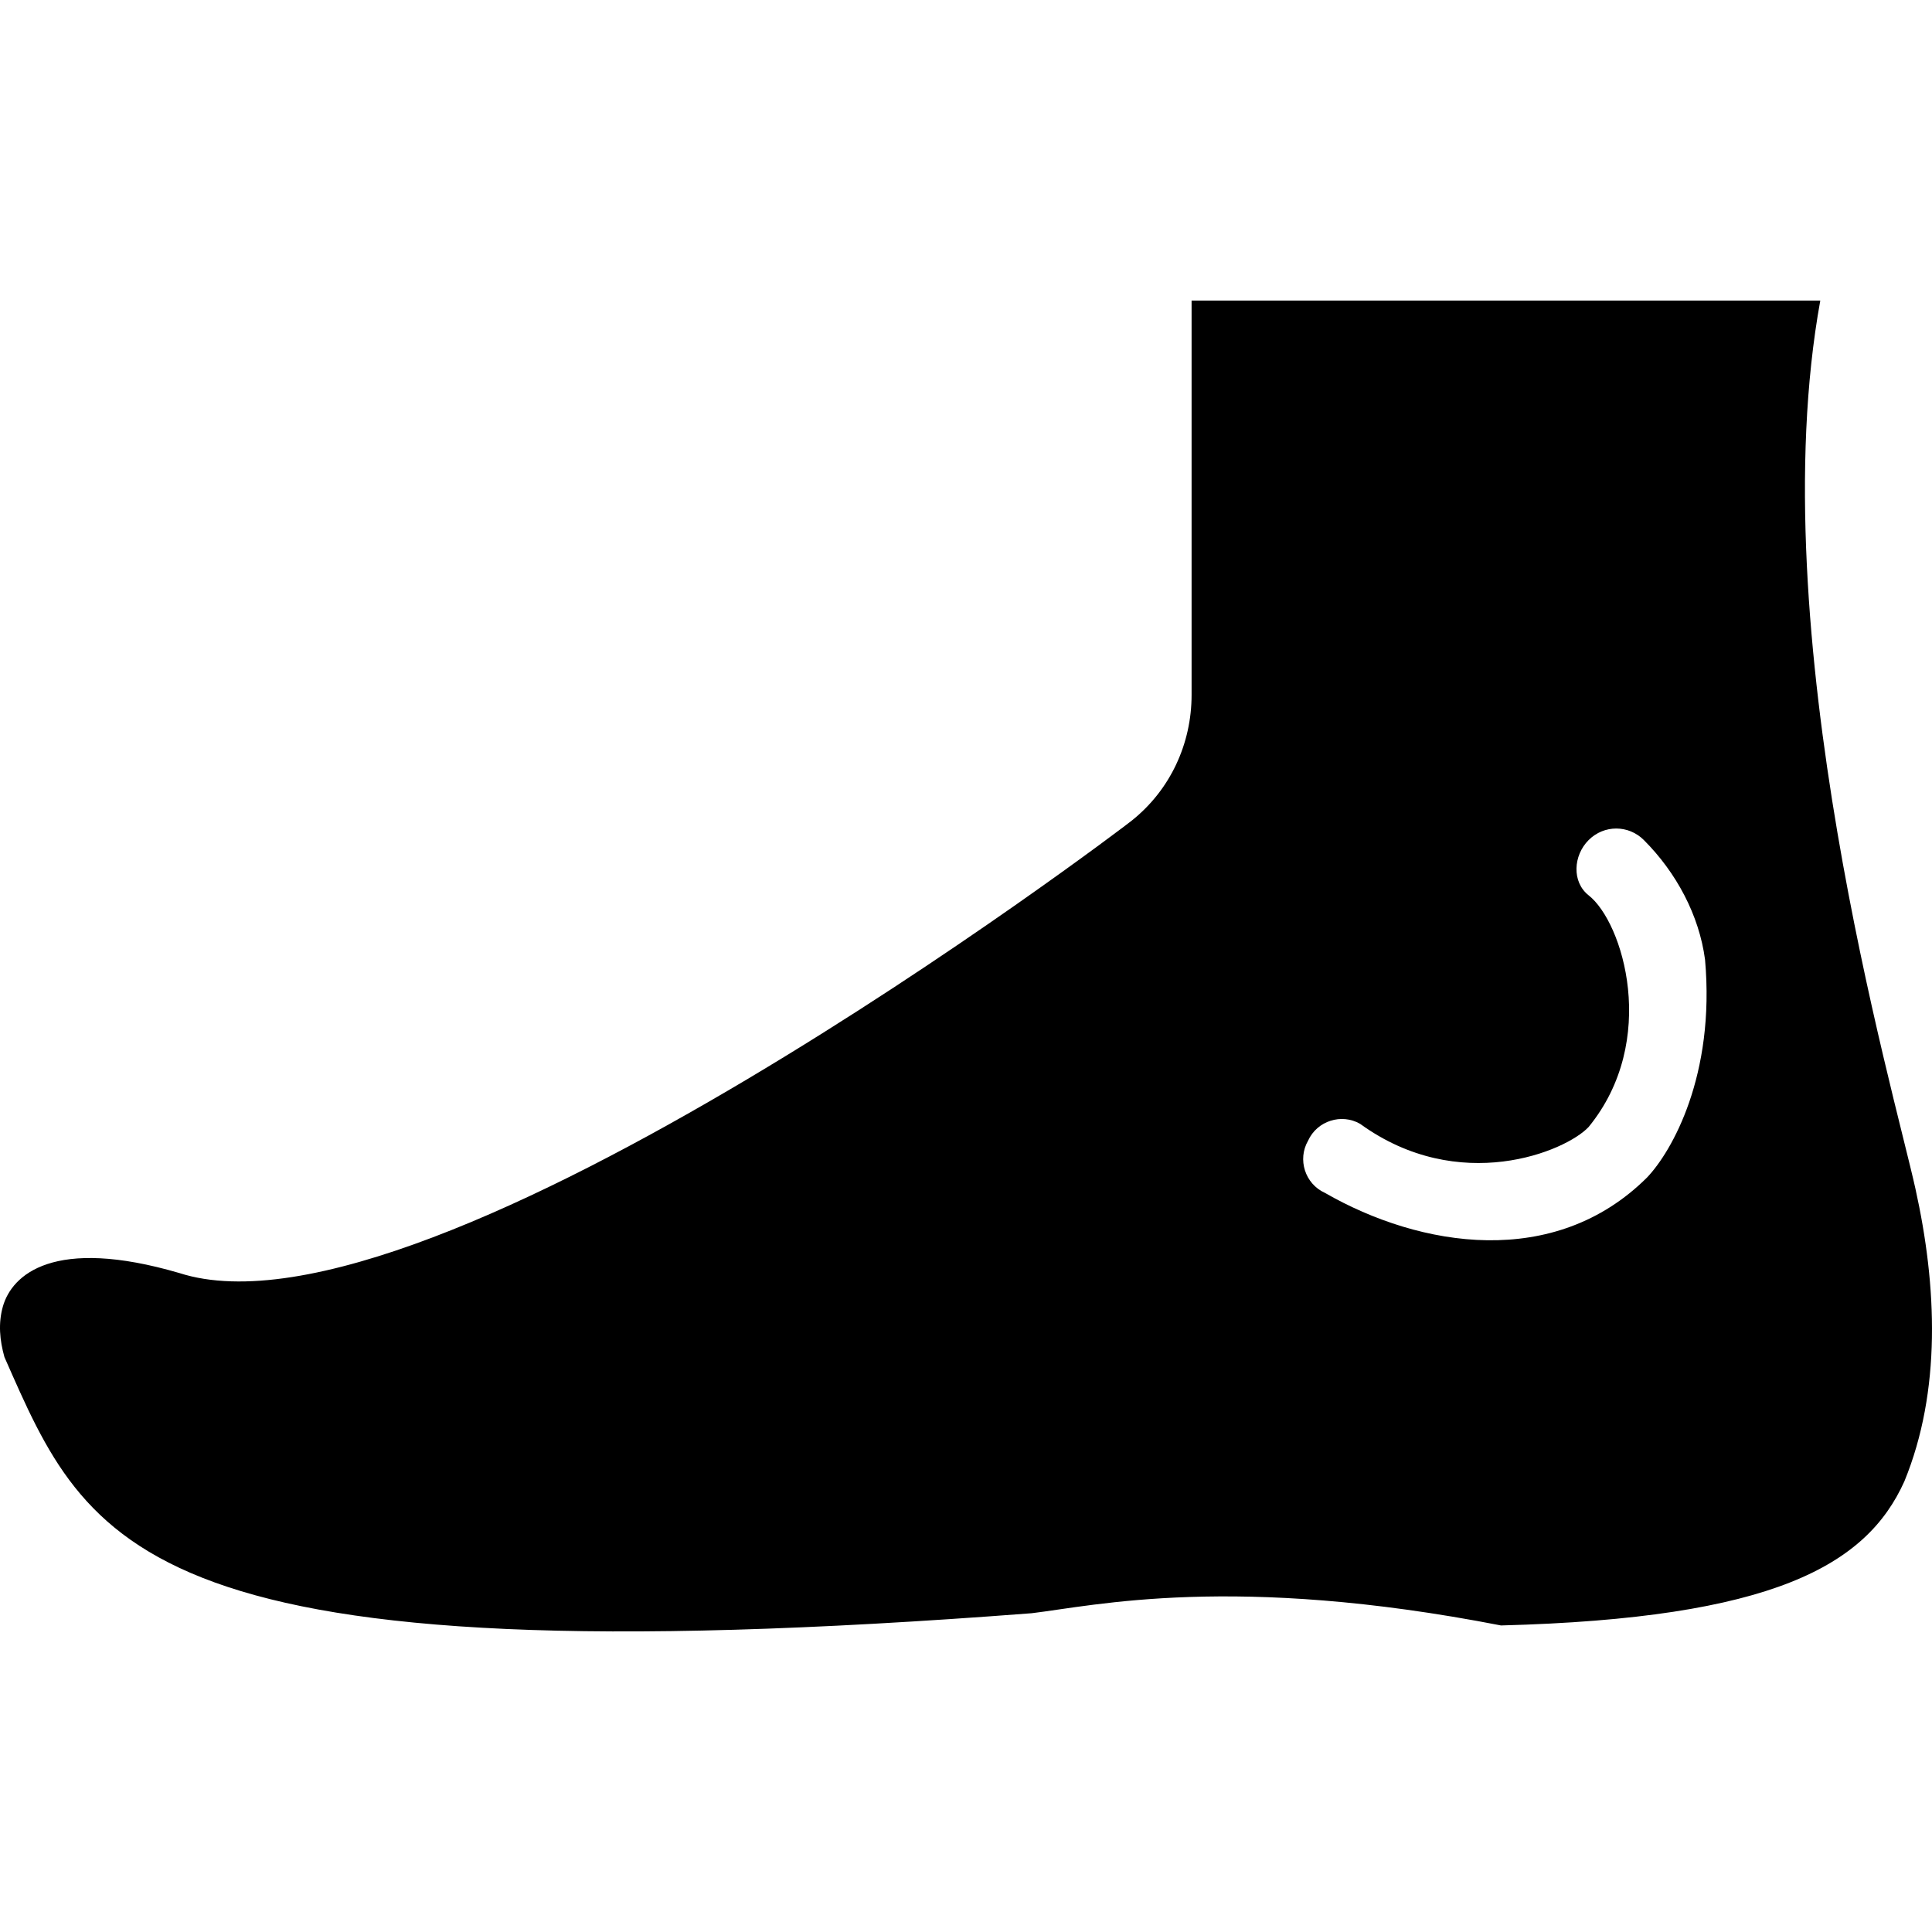 <?xml version="1.0" encoding="UTF-8" standalone="no"?><!-- icon666.com - MILLIONS OF FREE VECTOR ICONS --><svg width="1024" height="1024" version="1.1" id="Capa_1" xmlns="http://www.w3.org/2000/svg" xmlns:xlink="http://www.w3.org/1999/xlink" x="0px" y="0px" viewBox="0 0 489.53 489.53" style="enable-background:new 0 0 489.53 489.53;" xml:space="preserve"><g><g><path d="M485.325,301.157c-5.4-24.5-39.3-141.3-24.1-225h-159.3v99.9c0,12.4-5.4,24.1-15.2,31.9c-1.9,1.6-177.8,135.1-241.3,114.6 c-31.8-9.3-42.4,0.4-44.7,8.5c-1.2,4.3-0.8,8.5,0.4,12.8c21.3,48.3,33.9,82.3,260.3,64.9c15.9-1.9,51.1-10.1,118.9,3.1 c68.9-1.8,92.6-15.2,102.2-36.5C491.925,352.457,490.825,325.957,485.325,301.157z M417.325,298.357 c-23.4,23.3-57.4,17.8-81.6,3.9c-5.1-2.3-7-8.5-4.3-13.2c2.3-5.1,8.5-7,13.2-4.3c25.1,18.2,52.1,7,57.9,0.8 c17.9-21.9,8.7-51.9,0-58.7c-4.3-3.4-3.9-10.1,0-14s10.1-3.9,14,0c8.2,8.2,14,19,15.5,30.3 C434.625,272.457,423.625,291.757,417.325,298.357z"/></g></g></svg>